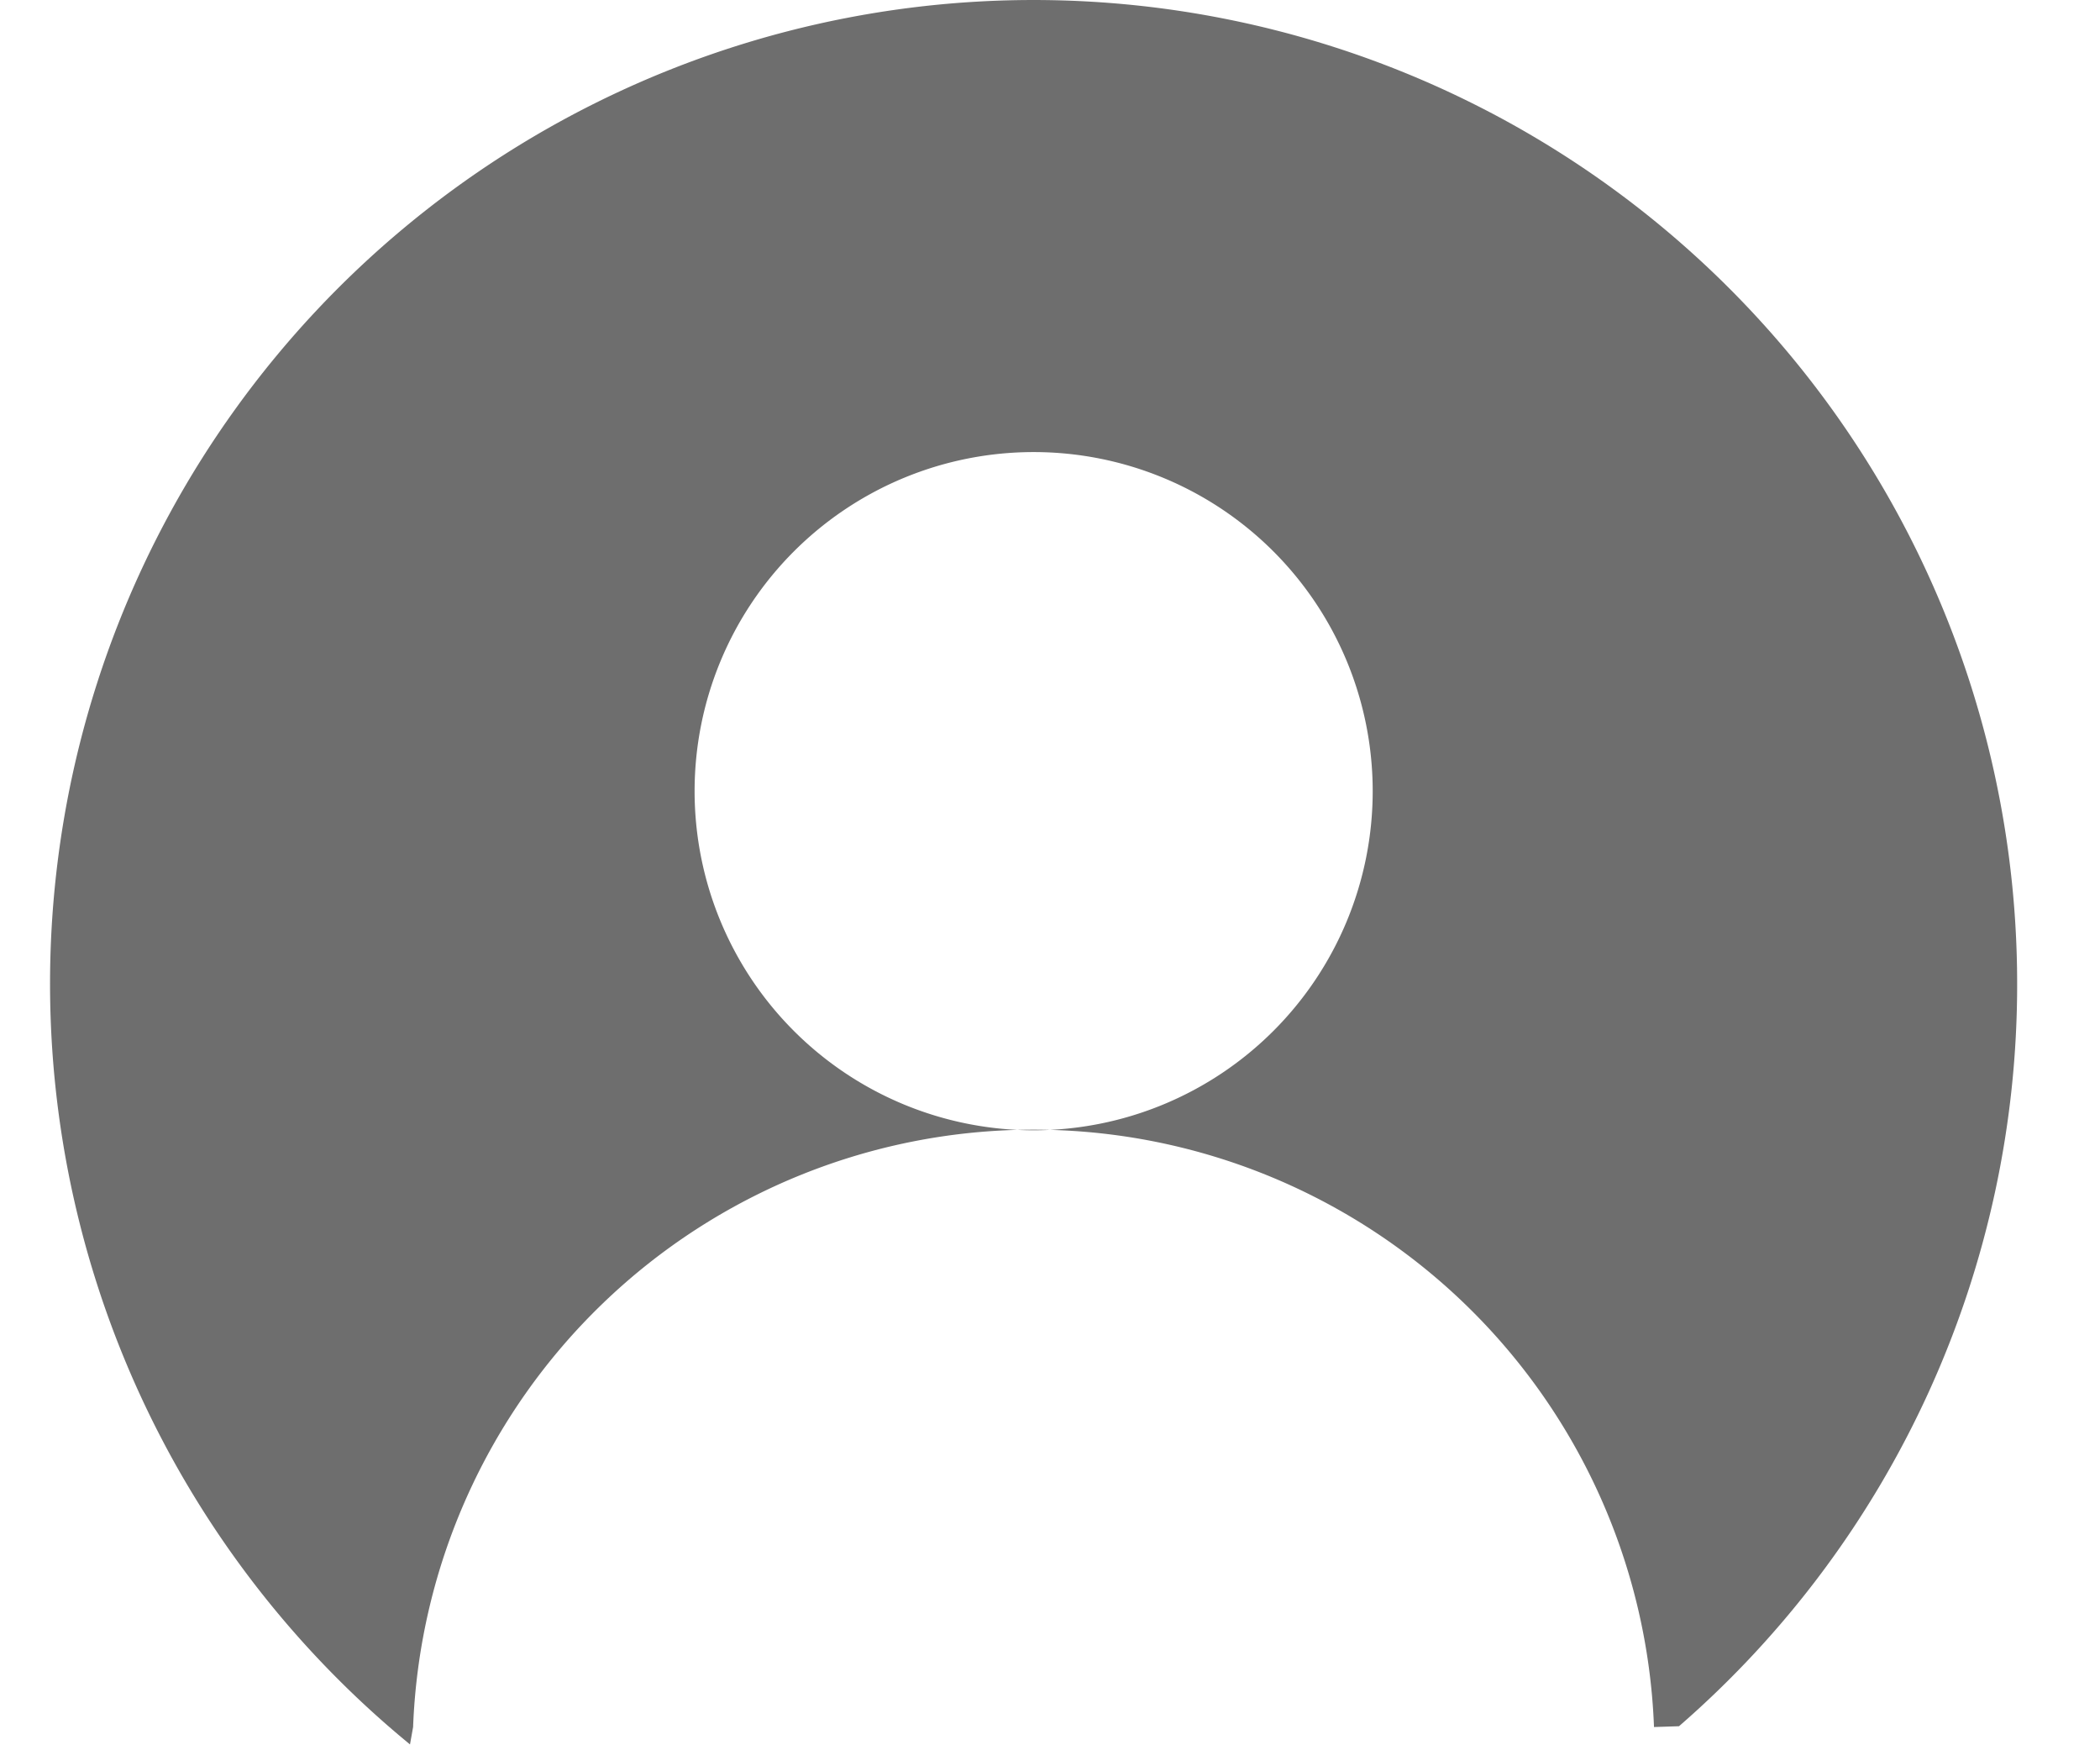 <svg xmlns="http://www.w3.org/2000/svg" width="42" height="35" viewBox="0 0 42 35"><defs><style>.a{fill:none;}.b{fill:#6e6e6e;}</style></defs><g transform="translate(6238 -3455)"><rect class="a" width="42" height="35" transform="translate(-6238 3455)"/><g transform="translate(-162 3997)"><path class="b" d="M295.531,404.383a19.671,19.671,0,1,0-32.143,15.212l.062-.348a12.418,12.418,0,0,1,24.818,0l.5-.016A19.636,19.636,0,0,0,295.531,404.383Zm-19.672,2.931a6.781,6.781,0,1,1,6.783-6.779A6.782,6.782,0,0,1,275.859,407.314Z" transform="translate(-6331.188 -926.712)"/></g></g></svg>